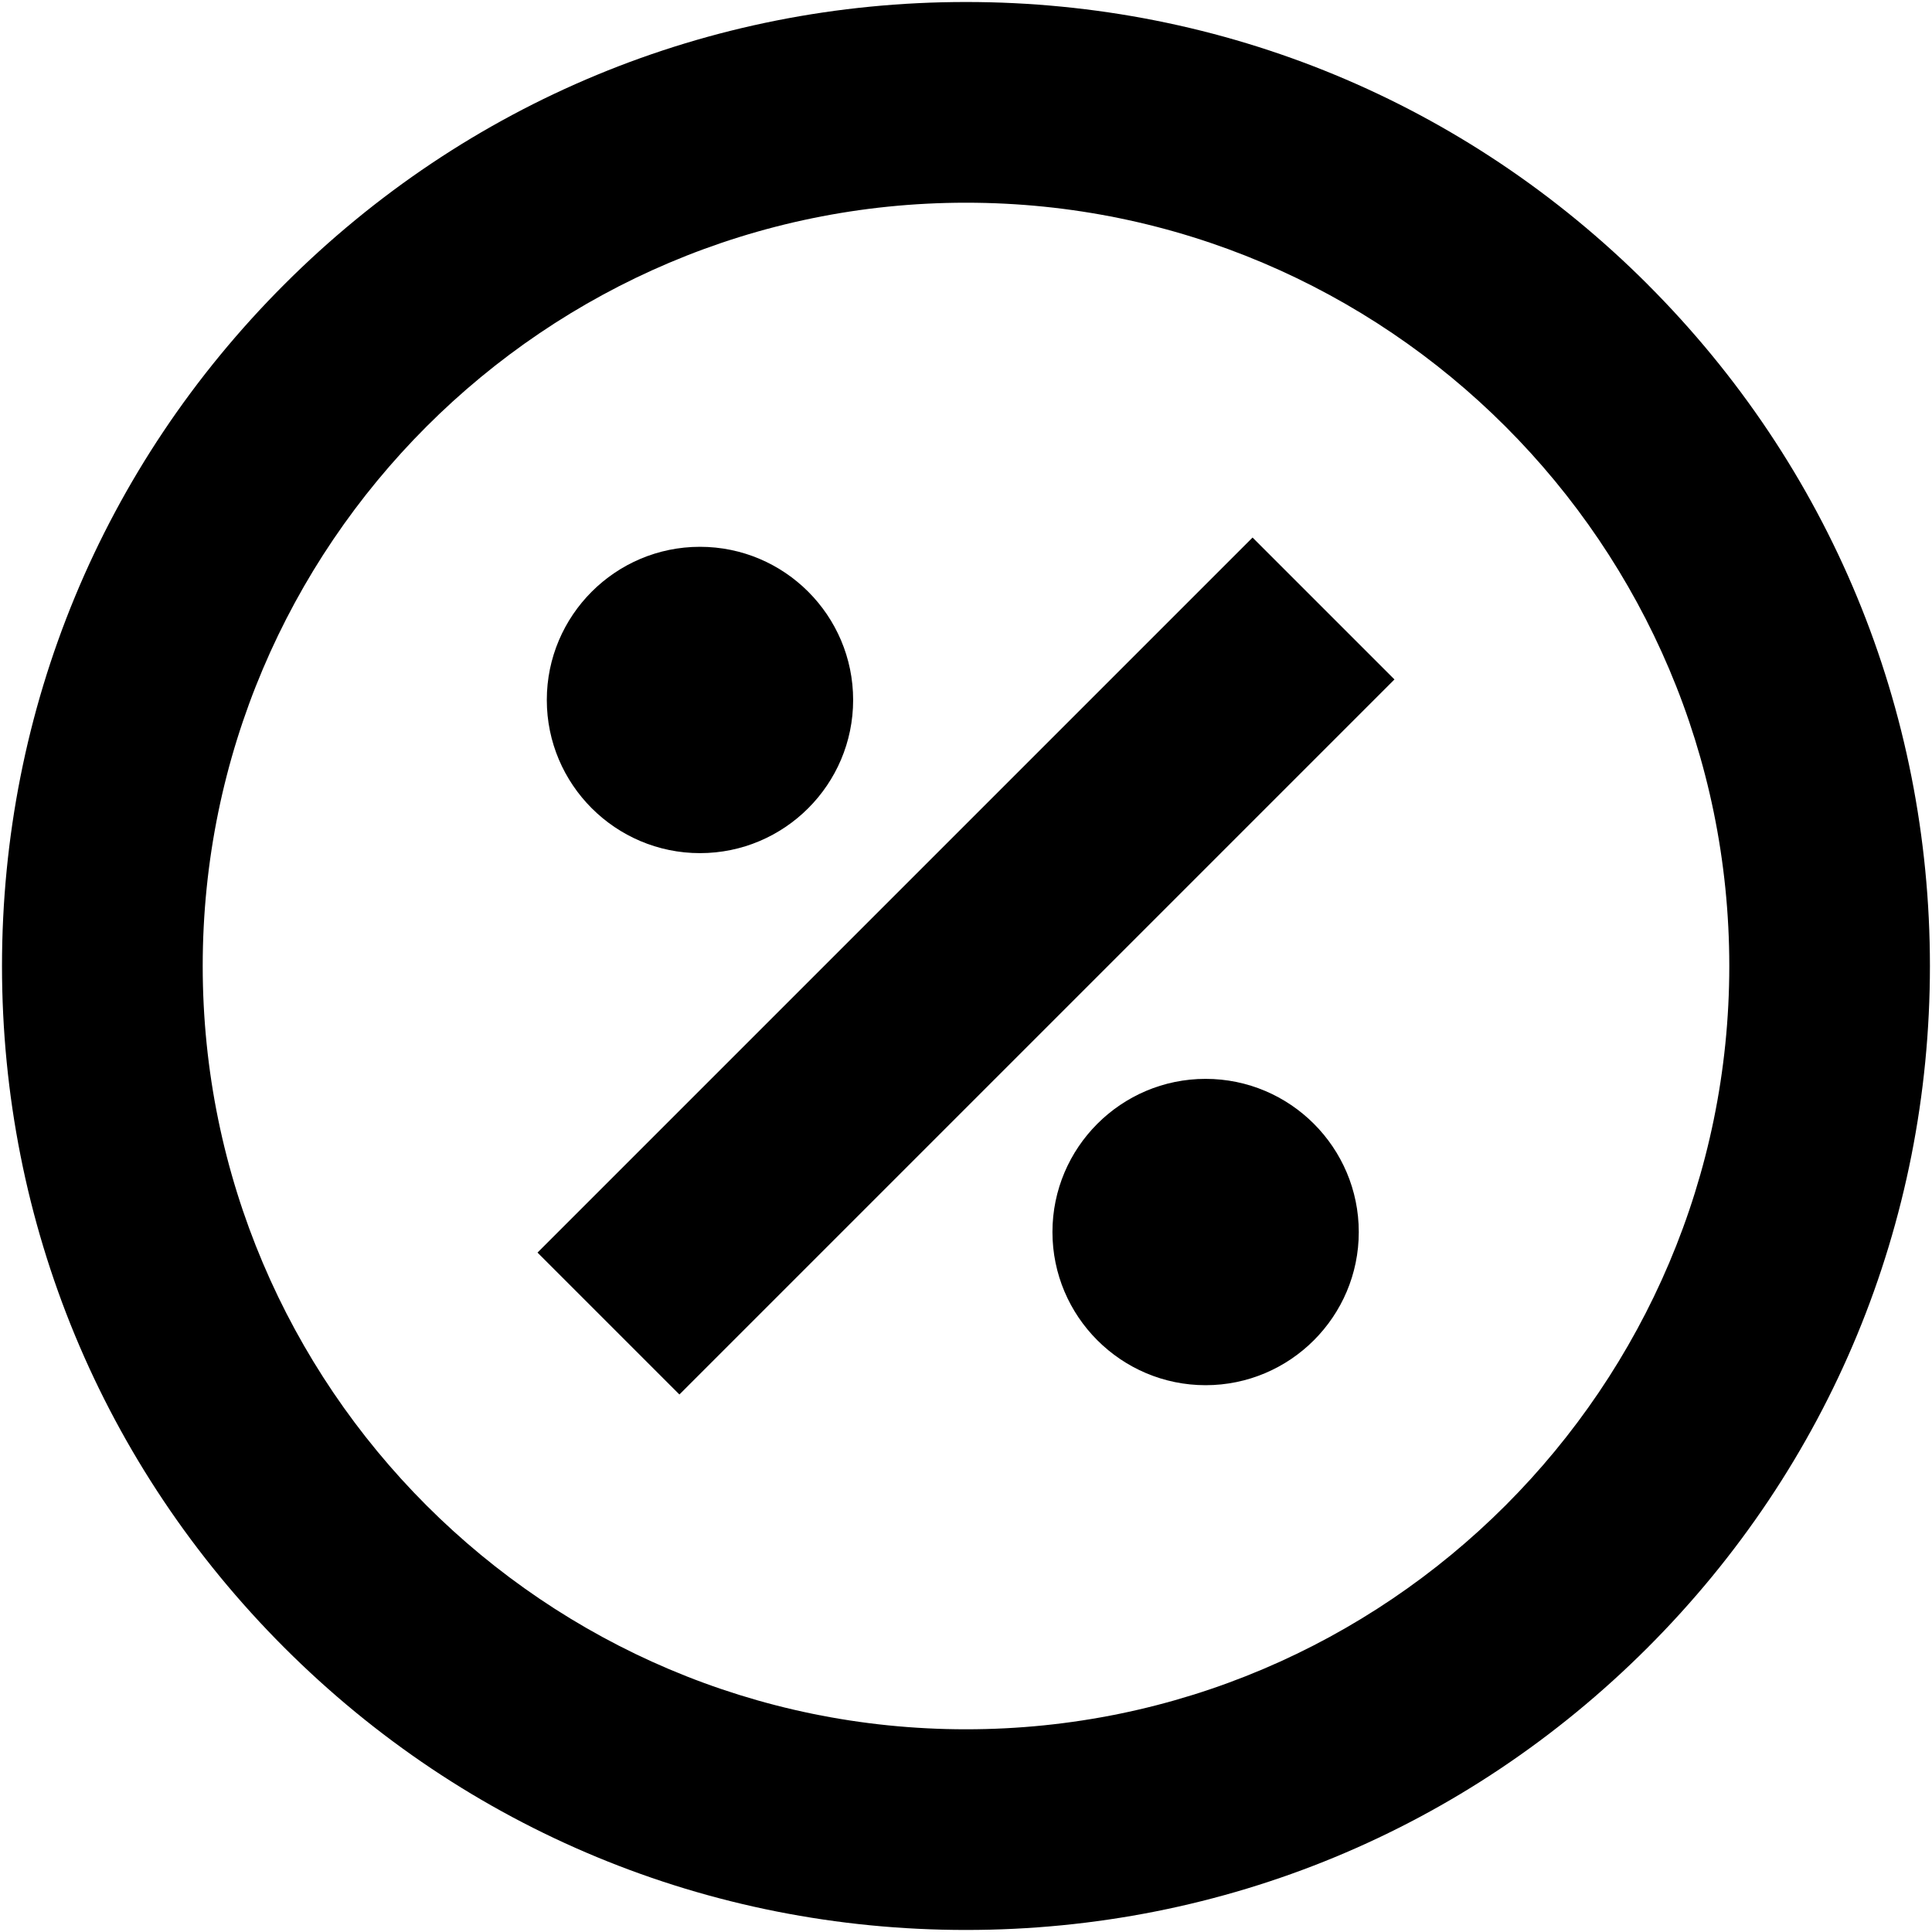 <svg xmlns="http://www.w3.org/2000/svg" data-name="Layer 1" viewBox="0 0 512 512"><path d="M436.64 75.36C388.39 27.11 324.24.53 256 .53S123.61 27.11 75.36 75.36.53 187.76.53 256 27.1 388.39 75.35 436.64c48.25 48.25 112.4 74.82 180.64 74.82s132.39-26.57 180.64-74.82c48.25-48.25 74.82-112.4 74.82-180.64s-26.57-132.39-74.82-180.64ZM256 458.28c-111.54 0-202.28-90.74-202.28-202.28S144.46 53.72 256 53.72 458.28 144.46 458.28 256 367.54 458.28 256 458.28Z"/><path d="m142.444 331.95 189.498-189.497 37.604 37.604-189.498 189.497zM185.5 226.09c22.39 0 40.59-18.21 40.59-40.59s-18.2-40.59-40.59-40.59-40.59 18.21-40.59 40.59 18.21 40.59 40.59 40.59ZM319.5 285.91c-22.38 0-40.59 18.21-40.59 40.59s18.21 40.59 40.59 40.59 40.59-18.21 40.59-40.59-18.21-40.59-40.59-40.59Z"/></svg>